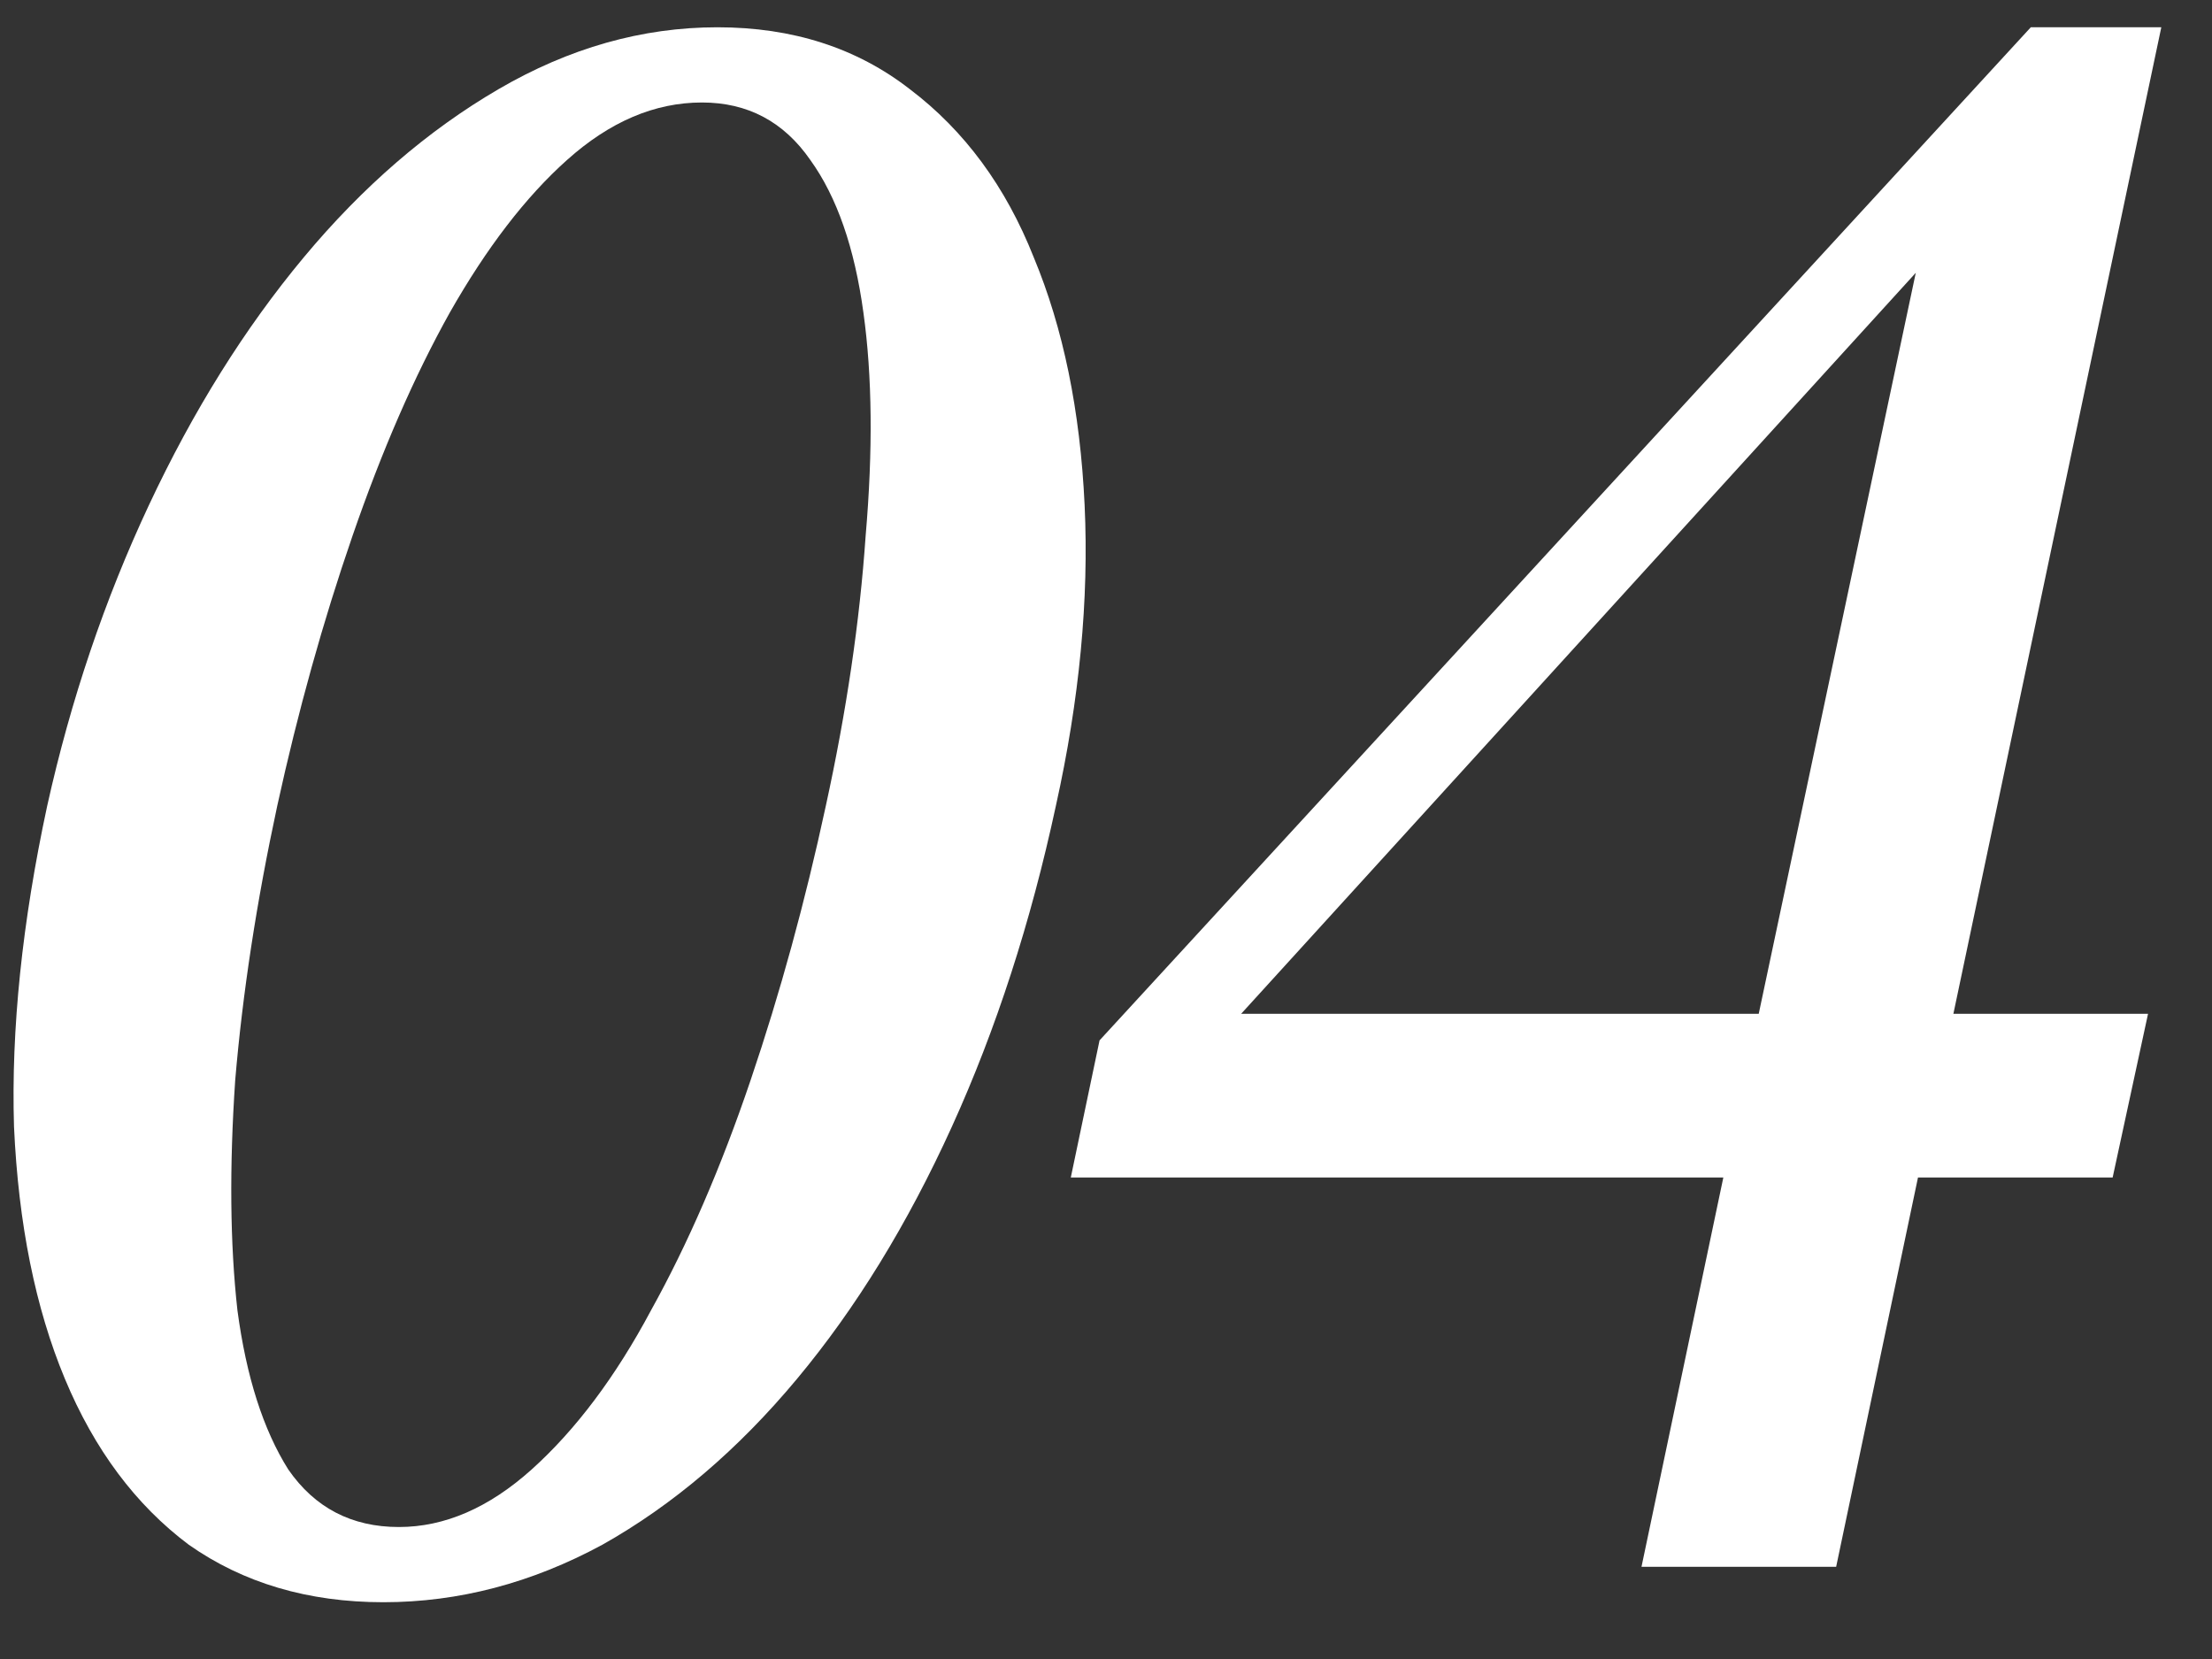 <?xml version="1.0" encoding="UTF-8"?> <svg xmlns="http://www.w3.org/2000/svg" width="24" height="18" viewBox="0 0 24 18" fill="none"><rect x="0" y="0" width="24" height="18" fill="#333333" stroke="none"/><path d="M4.16 17.384C3.344 17.384 2.64 17.176 2.048 16.76C1.472 16.328 1.024 15.728 0.704 14.96C0.384 14.192 0.2 13.28 0.152 12.224C0.12 11.168 0.24 10.008 0.512 8.744C0.768 7.592 1.136 6.504 1.616 5.48C2.096 4.456 2.656 3.56 3.296 2.792C3.936 2.024 4.64 1.416 5.408 0.968C6.176 0.52 6.968 0.296 7.784 0.296C8.6 0.296 9.296 0.52 9.872 0.968C10.464 1.416 10.912 2.024 11.216 2.792C11.536 3.56 11.72 4.456 11.768 5.48C11.816 6.504 11.712 7.592 11.456 8.744C11.184 10.008 10.808 11.168 10.328 12.224C9.848 13.28 9.288 14.192 8.648 14.96C8.008 15.728 7.304 16.328 6.536 16.76C5.768 17.176 4.976 17.384 4.16 17.384ZM4.328 16.568C4.824 16.568 5.304 16.36 5.768 15.944C6.248 15.512 6.68 14.936 7.064 14.216C7.464 13.496 7.824 12.664 8.144 11.72C8.464 10.776 8.736 9.784 8.96 8.744C9.184 7.72 9.328 6.744 9.392 5.816C9.472 4.888 9.464 4.08 9.368 3.392C9.272 2.688 9.08 2.136 8.792 1.736C8.504 1.32 8.112 1.112 7.616 1.112C7.104 1.112 6.616 1.32 6.152 1.736C5.704 2.136 5.28 2.688 4.88 3.392C4.496 4.08 4.144 4.888 3.824 5.816C3.504 6.744 3.232 7.72 3.008 8.744C2.784 9.784 2.632 10.776 2.552 11.72C2.488 12.664 2.496 13.496 2.576 14.216C2.672 14.936 2.856 15.512 3.128 15.944C3.416 16.36 3.816 16.568 4.328 16.568ZM18.698 12.776H11.618L11.93 11.288L22.034 0.296H23.45L21.194 11H23.306L22.922 12.776H20.81L19.922 17H17.81L18.698 12.776ZM13.466 11H19.082L20.786 2.96L13.466 11Z" fill="white"></path></svg> 